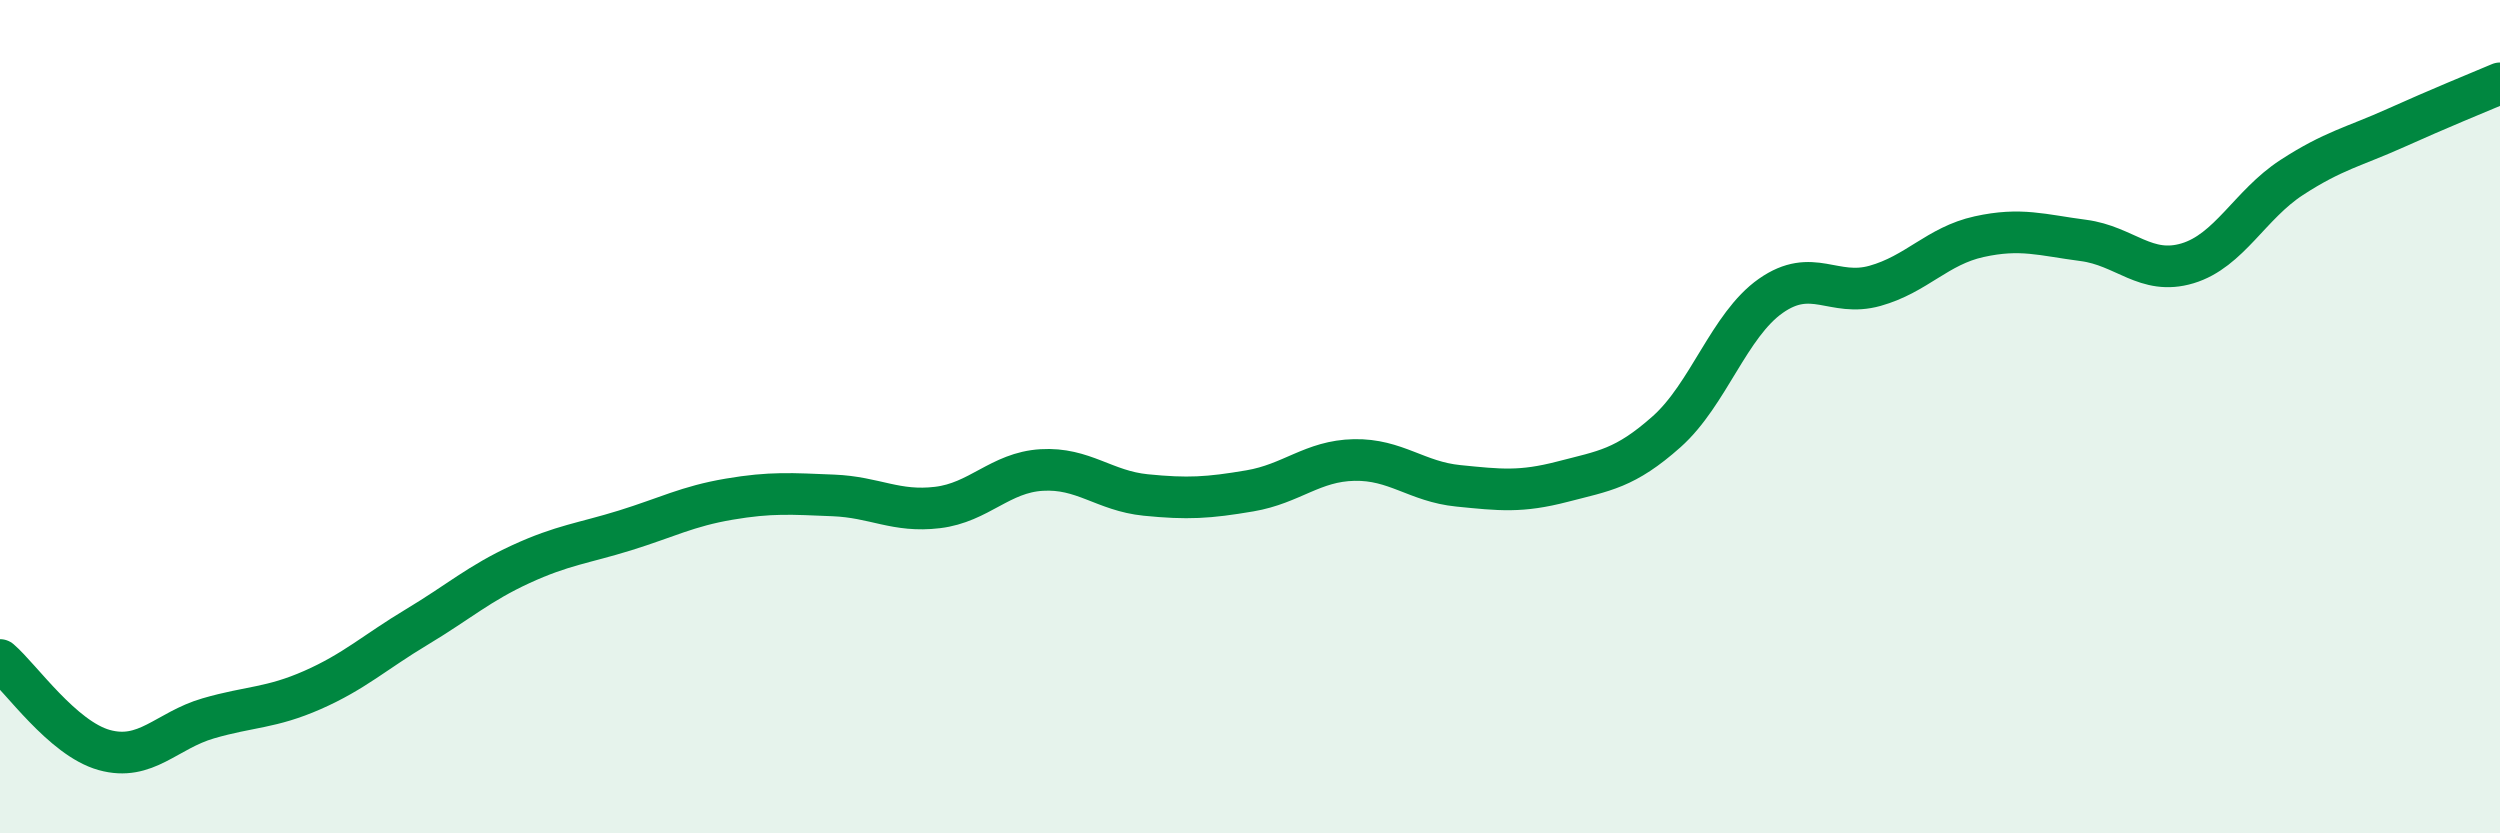 
    <svg width="60" height="20" viewBox="0 0 60 20" xmlns="http://www.w3.org/2000/svg">
      <path
        d="M 0,15.84 C 0.5,16.27 1.5,17.72 2.5,18 C 3.5,18.28 4,17.53 5,17.24 C 6,16.95 6.5,17 7.5,16.56 C 8.5,16.12 9,15.65 10,15.05 C 11,14.45 11.5,14 12.5,13.54 C 13.5,13.08 14,13.04 15,12.73 C 16,12.42 16.5,12.15 17.5,11.98 C 18.5,11.81 19,11.85 20,11.89 C 21,11.93 21.5,12.3 22.5,12.18 C 23.5,12.06 24,11.34 25,11.28 C 26,11.22 26.5,11.78 27.5,11.88 C 28.5,11.98 29,11.95 30,11.78 C 31,11.61 31.5,11.06 32.5,11.04 C 33.5,11.02 34,11.56 35,11.66 C 36,11.76 36.5,11.82 37.5,11.56 C 38.5,11.3 39,11.25 40,10.36 C 41,9.47 41.5,7.8 42.5,7.1 C 43.5,6.4 44,7.14 45,6.86 C 46,6.58 46.5,5.9 47.5,5.68 C 48.5,5.46 49,5.64 50,5.77 C 51,5.9 51.5,6.62 52.5,6.32 C 53.5,6.02 54,4.91 55,4.26 C 56,3.61 56.5,3.52 57.5,3.07 C 58.5,2.62 59.5,2.21 60,2L60 20L0 20Z"
        fill="#008740"
        opacity="0.1"
        stroke-linecap="round"
        stroke-linejoin="round"
      />
      <path
        d="M 0,15.84 C 0.5,16.27 1.5,17.72 2.5,18 C 3.5,18.28 4,17.53 5,17.24 C 6,16.95 6.5,17 7.5,16.56 C 8.5,16.12 9,15.65 10,15.05 C 11,14.45 11.5,14 12.5,13.54 C 13.5,13.08 14,13.04 15,12.73 C 16,12.42 16.5,12.15 17.5,11.98 C 18.5,11.81 19,11.85 20,11.89 C 21,11.93 21.5,12.3 22.5,12.18 C 23.5,12.06 24,11.34 25,11.28 C 26,11.22 26.5,11.78 27.5,11.88 C 28.5,11.98 29,11.95 30,11.78 C 31,11.61 31.5,11.06 32.5,11.04 C 33.5,11.02 34,11.56 35,11.66 C 36,11.76 36.5,11.82 37.5,11.56 C 38.5,11.3 39,11.25 40,10.36 C 41,9.47 41.5,7.8 42.5,7.1 C 43.5,6.4 44,7.14 45,6.86 C 46,6.58 46.5,5.9 47.5,5.68 C 48.5,5.46 49,5.64 50,5.77 C 51,5.9 51.5,6.62 52.5,6.32 C 53.5,6.02 54,4.91 55,4.26 C 56,3.61 56.5,3.52 57.5,3.07 C 58.5,2.62 59.5,2.21 60,2"
        stroke="#008740"
        stroke-width="1"
        fill="none"
        stroke-linecap="round"
        stroke-linejoin="round"
      />
    </svg>
  